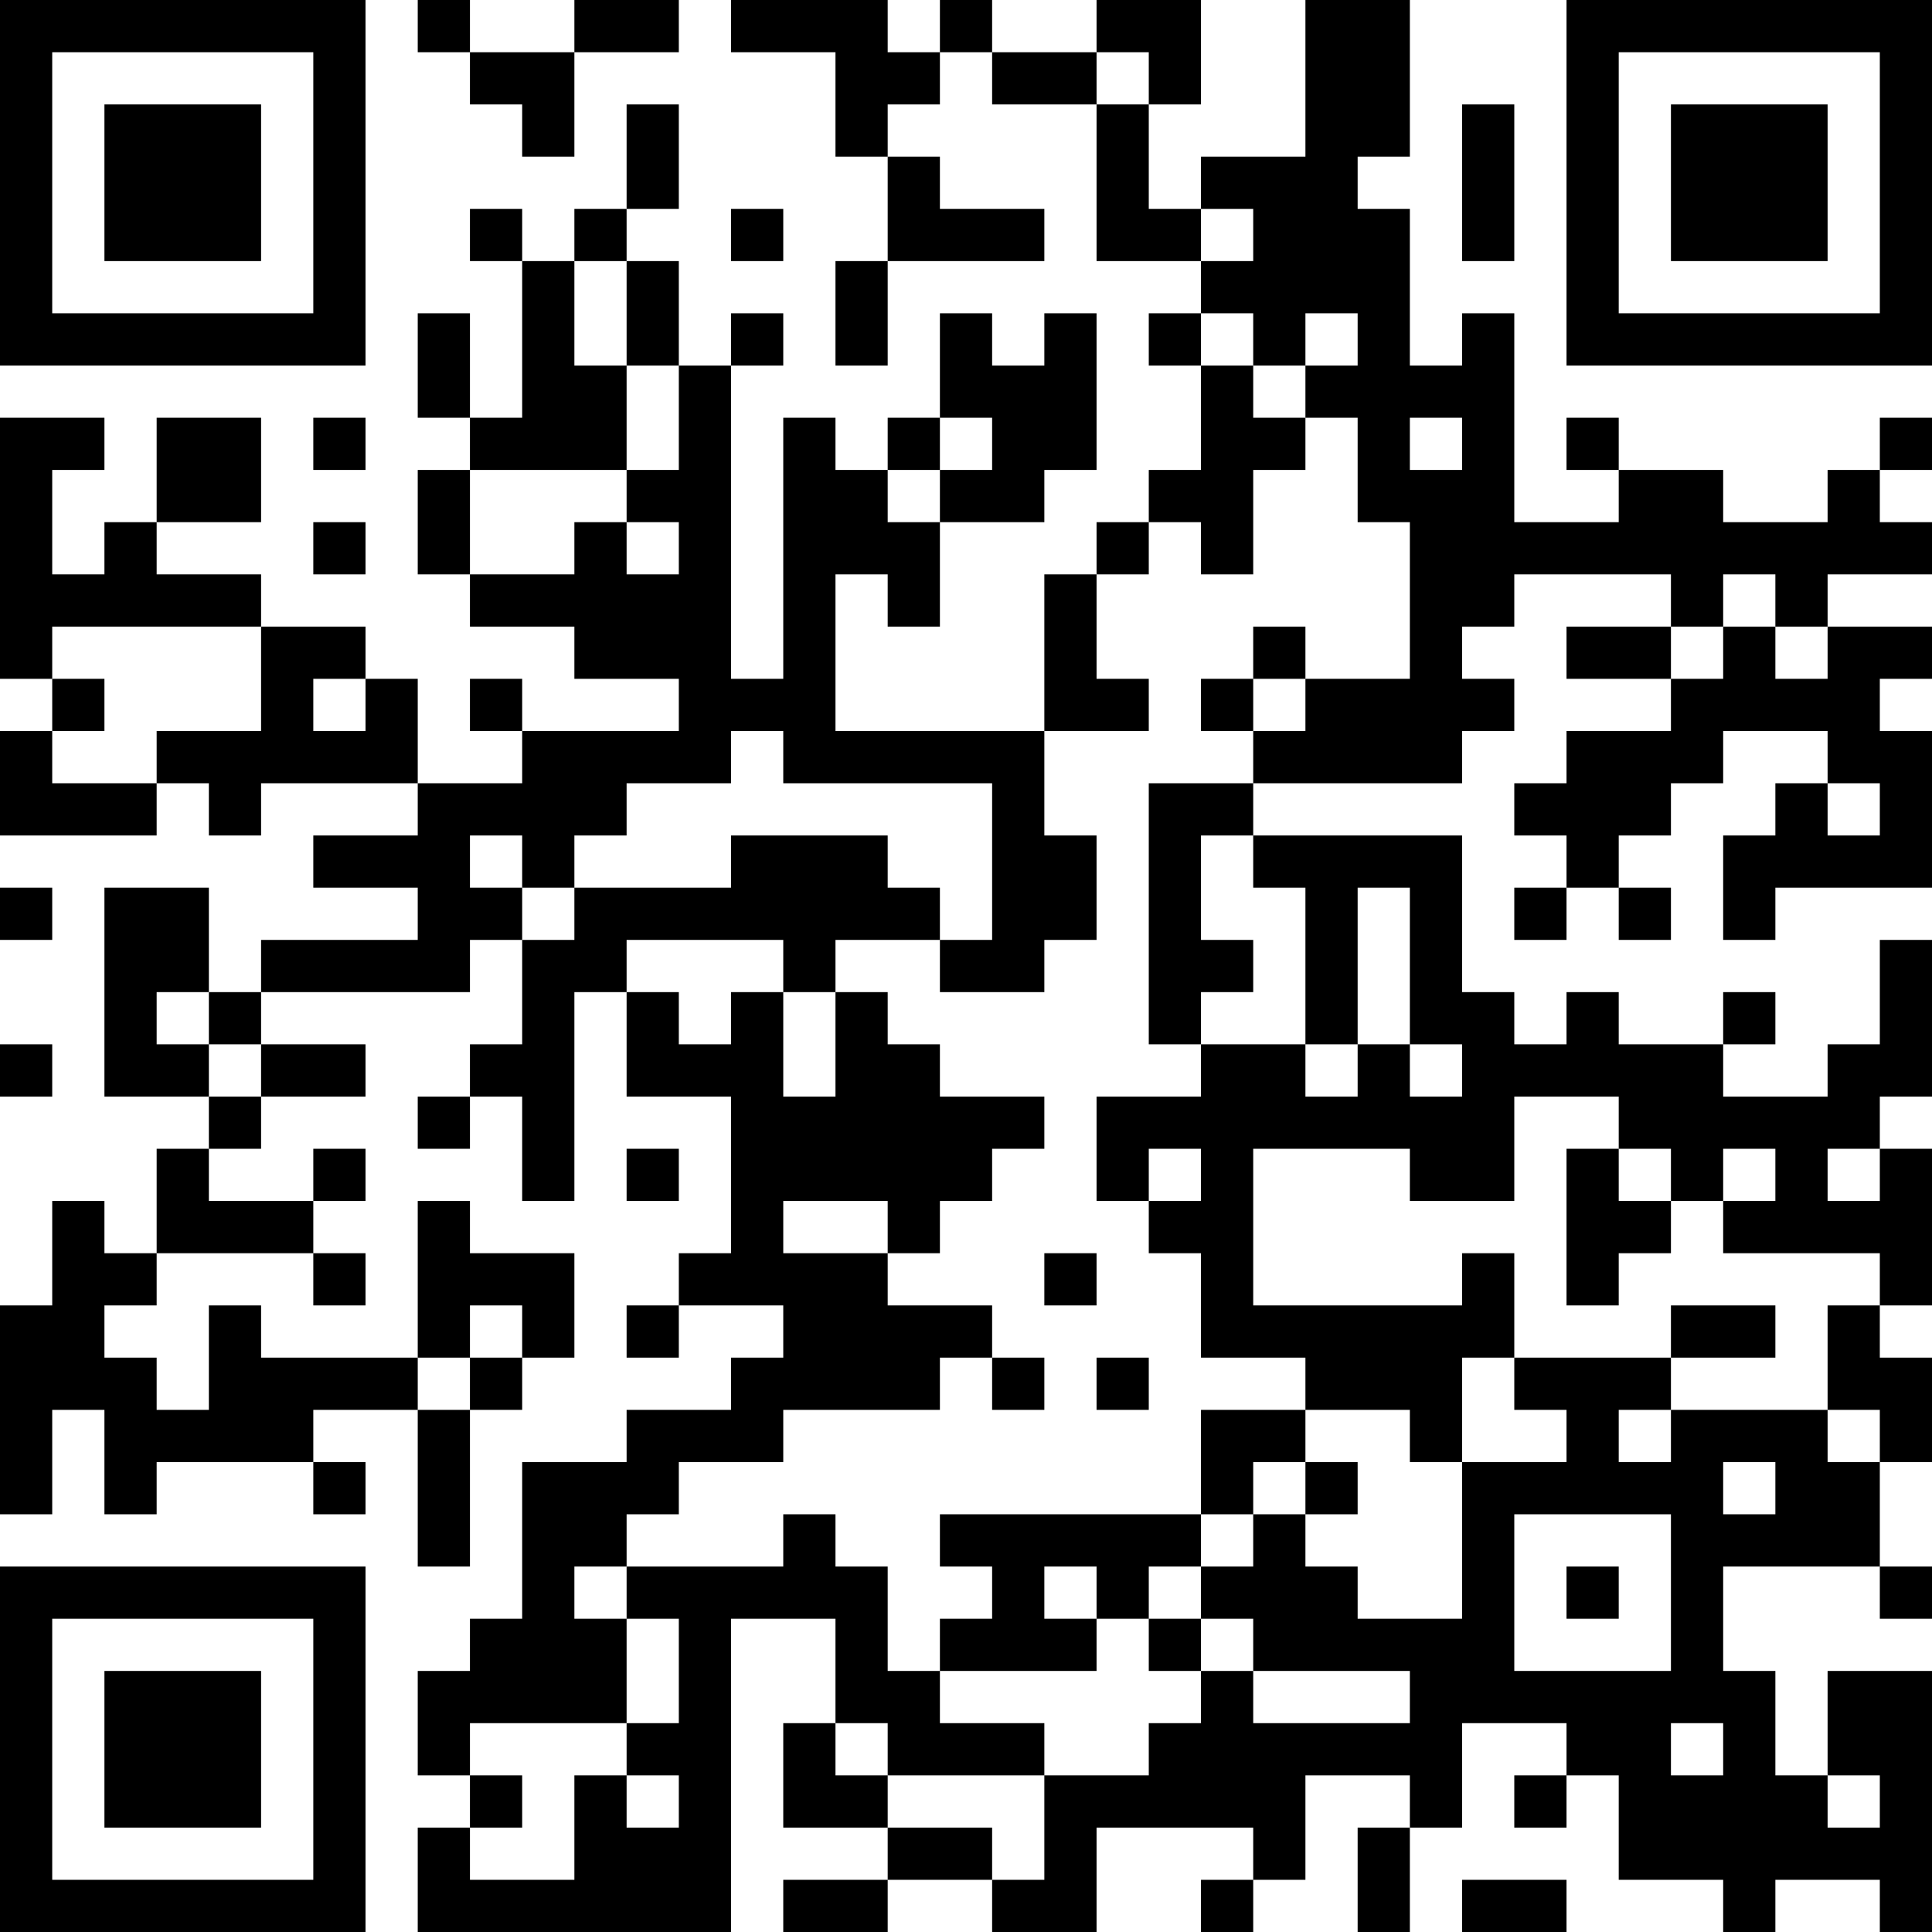 <?xml version="1.0" encoding="UTF-8"?>
<svg xmlns="http://www.w3.org/2000/svg" version="1.1" width="400" height="400" viewBox="0 0 400 400"><rect x="0" y="0" width="400" height="400" fill="#ffffff"/><g transform="scale(10.811)"><g transform="translate(0,0)"><path fill-rule="evenodd" d="M8 0L8 1L9 1L9 2L10 2L10 3L11 3L11 1L13 1L13 0L11 0L11 1L9 1L9 0ZM14 0L14 1L16 1L16 3L17 3L17 5L16 5L16 7L17 7L17 5L20 5L20 4L18 4L18 3L17 3L17 2L18 2L18 1L19 1L19 2L21 2L21 5L23 5L23 6L22 6L22 7L23 7L23 9L22 9L22 10L21 10L21 11L20 11L20 14L16 14L16 11L17 11L17 12L18 12L18 10L20 10L20 9L21 9L21 6L20 6L20 7L19 7L19 6L18 6L18 8L17 8L17 9L16 9L16 8L15 8L15 13L14 13L14 7L15 7L15 6L14 6L14 7L13 7L13 5L12 5L12 4L13 4L13 2L12 2L12 4L11 4L11 5L10 5L10 4L9 4L9 5L10 5L10 8L9 8L9 6L8 6L8 8L9 8L9 9L8 9L8 11L9 11L9 12L11 12L11 13L13 13L13 14L10 14L10 13L9 13L9 14L10 14L10 15L8 15L8 13L7 13L7 12L5 12L5 11L3 11L3 10L5 10L5 8L3 8L3 10L2 10L2 11L1 11L1 9L2 9L2 8L0 8L0 13L1 13L1 14L0 14L0 16L3 16L3 15L4 15L4 16L5 16L5 15L8 15L8 16L6 16L6 17L8 17L8 18L5 18L5 19L4 19L4 17L2 17L2 21L4 21L4 22L3 22L3 24L2 24L2 23L1 23L1 25L0 25L0 29L1 29L1 27L2 27L2 29L3 29L3 28L6 28L6 29L7 29L7 28L6 28L6 27L8 27L8 30L9 30L9 27L10 27L10 26L11 26L11 24L9 24L9 23L8 23L8 26L5 26L5 25L4 25L4 27L3 27L3 26L2 26L2 25L3 25L3 24L6 24L6 25L7 25L7 24L6 24L6 23L7 23L7 22L6 22L6 23L4 23L4 22L5 22L5 21L7 21L7 20L5 20L5 19L9 19L9 18L10 18L10 20L9 20L9 21L8 21L8 22L9 22L9 21L10 21L10 23L11 23L11 19L12 19L12 21L14 21L14 24L13 24L13 25L12 25L12 26L13 26L13 25L15 25L15 26L14 26L14 27L12 27L12 28L10 28L10 31L9 31L9 32L8 32L8 34L9 34L9 35L8 35L8 37L14 37L14 31L16 31L16 33L15 33L15 35L17 35L17 36L15 36L15 37L17 37L17 36L19 36L19 37L21 37L21 35L24 35L24 36L23 36L23 37L24 37L24 36L25 36L25 34L27 34L27 35L26 35L26 37L27 37L27 35L28 35L28 33L30 33L30 34L29 34L29 35L30 35L30 34L31 34L31 36L33 36L33 37L34 37L34 36L36 36L36 37L37 37L37 32L35 32L35 34L34 34L34 32L33 32L33 30L36 30L36 31L37 31L37 30L36 30L36 28L37 28L37 26L36 26L36 25L37 25L37 22L36 22L36 21L37 21L37 18L36 18L36 20L35 20L35 21L33 21L33 20L34 20L34 19L33 19L33 20L31 20L31 19L30 19L30 20L29 20L29 19L28 19L28 16L24 16L24 15L28 15L28 14L29 14L29 13L28 13L28 12L29 12L29 11L32 11L32 12L30 12L30 13L32 13L32 14L30 14L30 15L29 15L29 16L30 16L30 17L29 17L29 18L30 18L30 17L31 17L31 18L32 18L32 17L31 17L31 16L32 16L32 15L33 15L33 14L35 14L35 15L34 15L34 16L33 16L33 18L34 18L34 17L37 17L37 14L36 14L36 13L37 13L37 12L35 12L35 11L37 11L37 10L36 10L36 9L37 9L37 8L36 8L36 9L35 9L35 10L33 10L33 9L31 9L31 8L30 8L30 9L31 9L31 10L29 10L29 6L28 6L28 7L27 7L27 4L26 4L26 3L27 3L27 0L25 0L25 3L23 3L23 4L22 4L22 2L23 2L23 0L21 0L21 1L19 1L19 0L18 0L18 1L17 1L17 0ZM21 1L21 2L22 2L22 1ZM28 2L28 5L29 5L29 2ZM14 4L14 5L15 5L15 4ZM23 4L23 5L24 5L24 4ZM11 5L11 7L12 7L12 9L9 9L9 11L11 11L11 10L12 10L12 11L13 11L13 10L12 10L12 9L13 9L13 7L12 7L12 5ZM23 6L23 7L24 7L24 8L25 8L25 9L24 9L24 11L23 11L23 10L22 10L22 11L21 11L21 13L22 13L22 14L20 14L20 16L21 16L21 18L20 18L20 19L18 19L18 18L19 18L19 15L15 15L15 14L14 14L14 15L12 15L12 16L11 16L11 17L10 17L10 16L9 16L9 17L10 17L10 18L11 18L11 17L14 17L14 16L17 16L17 17L18 17L18 18L16 18L16 19L15 19L15 18L12 18L12 19L13 19L13 20L14 20L14 19L15 19L15 21L16 21L16 19L17 19L17 20L18 20L18 21L20 21L20 22L19 22L19 23L18 23L18 24L17 24L17 23L15 23L15 24L17 24L17 25L19 25L19 26L18 26L18 27L15 27L15 28L13 28L13 29L12 29L12 30L11 30L11 31L12 31L12 33L9 33L9 34L10 34L10 35L9 35L9 36L11 36L11 34L12 34L12 35L13 35L13 34L12 34L12 33L13 33L13 31L12 31L12 30L15 30L15 29L16 29L16 30L17 30L17 32L18 32L18 33L20 33L20 34L17 34L17 33L16 33L16 34L17 34L17 35L19 35L19 36L20 36L20 34L22 34L22 33L23 33L23 32L24 32L24 33L27 33L27 32L24 32L24 31L23 31L23 30L24 30L24 29L25 29L25 30L26 30L26 31L28 31L28 28L30 28L30 27L29 27L29 26L32 26L32 27L31 27L31 28L32 28L32 27L35 27L35 28L36 28L36 27L35 27L35 25L36 25L36 24L33 24L33 23L34 23L34 22L33 22L33 23L32 23L32 22L31 22L31 21L29 21L29 23L27 23L27 22L24 22L24 25L28 25L28 24L29 24L29 26L28 26L28 28L27 28L27 27L25 27L25 26L23 26L23 24L22 24L22 23L23 23L23 22L22 22L22 23L21 23L21 21L23 21L23 20L25 20L25 21L26 21L26 20L27 20L27 21L28 21L28 20L27 20L27 17L26 17L26 20L25 20L25 17L24 17L24 16L23 16L23 18L24 18L24 19L23 19L23 20L22 20L22 15L24 15L24 14L25 14L25 13L27 13L27 10L26 10L26 8L25 8L25 7L26 7L26 6L25 6L25 7L24 7L24 6ZM6 8L6 9L7 9L7 8ZM18 8L18 9L17 9L17 10L18 10L18 9L19 9L19 8ZM27 8L27 9L28 9L28 8ZM6 10L6 11L7 11L7 10ZM33 11L33 12L32 12L32 13L33 13L33 12L34 12L34 13L35 13L35 12L34 12L34 11ZM1 12L1 13L2 13L2 14L1 14L1 15L3 15L3 14L5 14L5 12ZM24 12L24 13L23 13L23 14L24 14L24 13L25 13L25 12ZM6 13L6 14L7 14L7 13ZM35 15L35 16L36 16L36 15ZM0 17L0 18L1 18L1 17ZM3 19L3 20L4 20L4 21L5 21L5 20L4 20L4 19ZM0 20L0 21L1 21L1 20ZM12 22L12 23L13 23L13 22ZM30 22L30 25L31 25L31 24L32 24L32 23L31 23L31 22ZM35 22L35 23L36 23L36 22ZM20 24L20 25L21 25L21 24ZM9 25L9 26L8 26L8 27L9 27L9 26L10 26L10 25ZM32 25L32 26L34 26L34 25ZM19 26L19 27L20 27L20 26ZM21 26L21 27L22 27L22 26ZM23 27L23 29L18 29L18 30L19 30L19 31L18 31L18 32L21 32L21 31L22 31L22 32L23 32L23 31L22 31L22 30L23 30L23 29L24 29L24 28L25 28L25 29L26 29L26 28L25 28L25 27ZM33 28L33 29L34 29L34 28ZM29 29L29 32L32 32L32 29ZM20 30L20 31L21 31L21 30ZM30 30L30 31L31 31L31 30ZM32 33L32 34L33 34L33 33ZM35 34L35 35L36 35L36 34ZM28 36L28 37L30 37L30 36ZM0 0L0 7L7 7L7 0ZM1 1L1 6L6 6L6 1ZM2 2L2 5L5 5L5 2ZM30 0L30 7L37 7L37 0ZM31 1L31 6L36 6L36 1ZM32 2L32 5L35 5L35 2ZM0 30L0 37L7 37L7 30ZM1 31L1 36L6 36L6 31ZM2 32L2 35L5 35L5 32Z" fill="#000000"/></g></g></svg>

